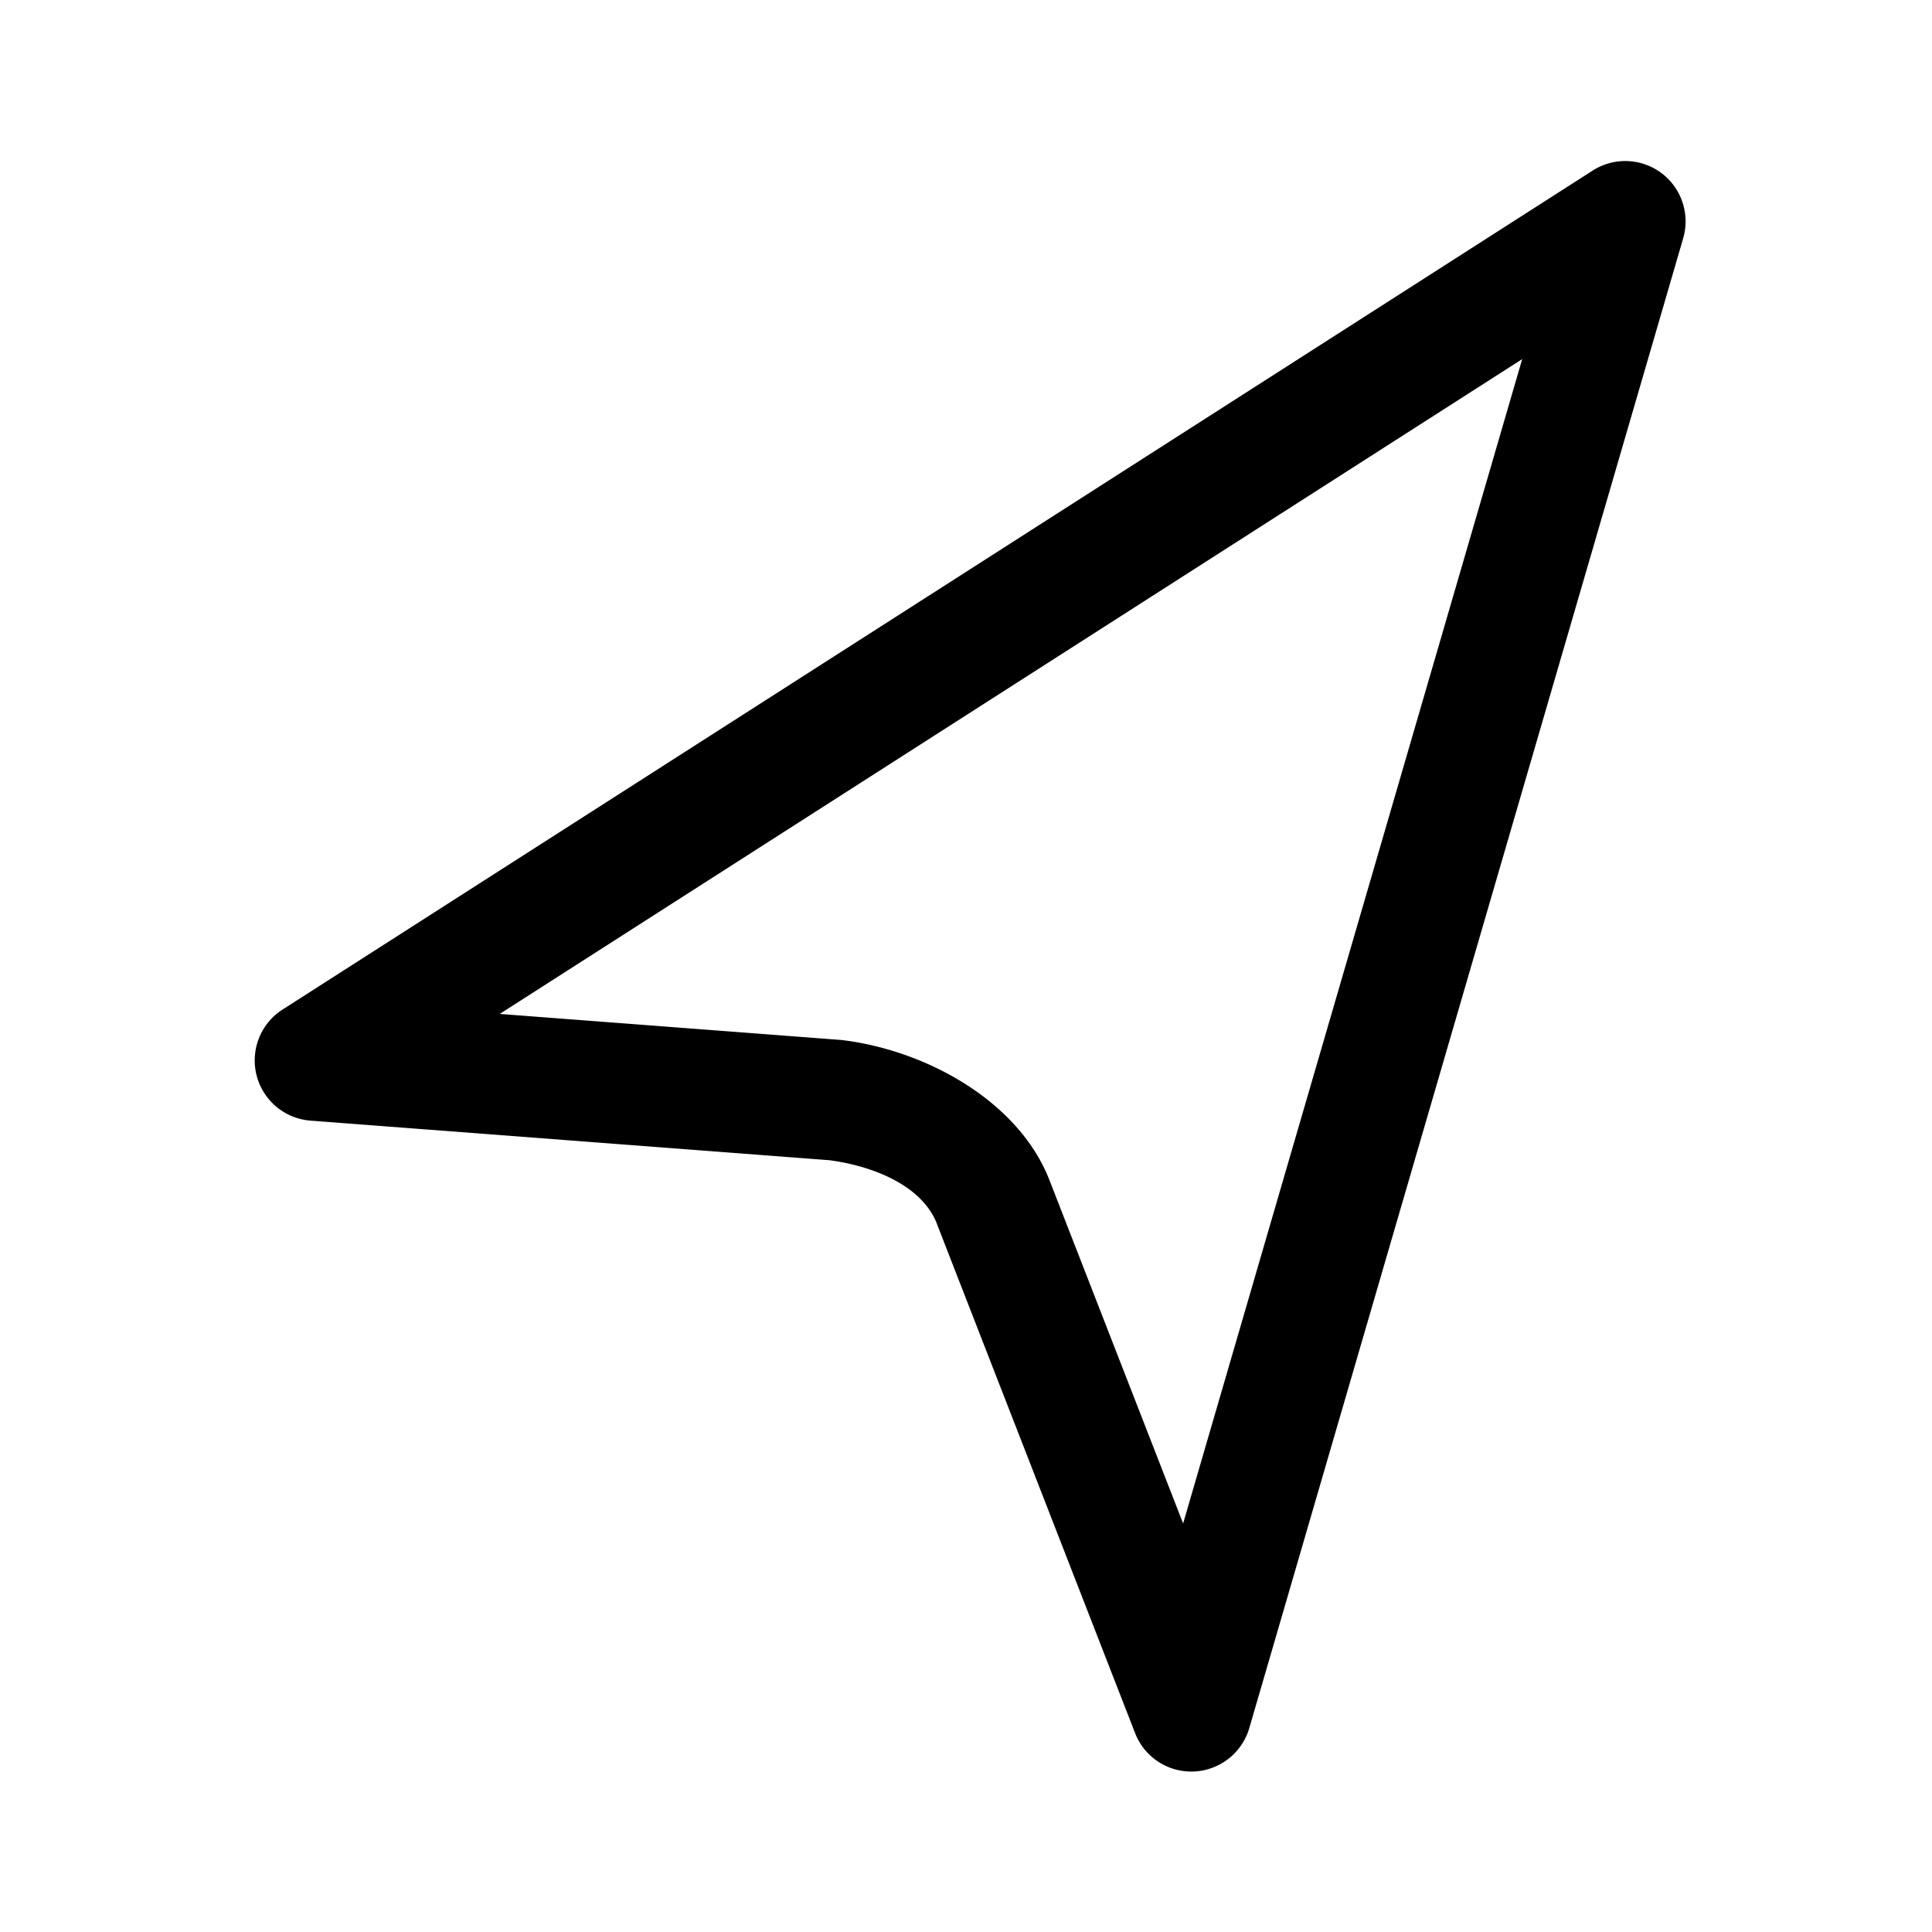 <?xml version="1.0" encoding="utf-8"?><!-- Uploaded to: SVG Repo, www.svgrepo.com, Generator: SVG Repo Mixer Tools -->
<svg fill="#000000" width="800px" height="800px" viewBox="0 0 192 192" xmlns="http://www.w3.org/2000/svg" xml:space="preserve" style="fill-rule:evenodd;clip-rule:evenodd;stroke-linejoin:round;stroke-miterlimit:2"><path d="M1290.45 101.974a6.588 6.588 0 0 0 3.05 12.118l56.62 4.32c4.71.631 10.1 2.726 11.73 6.975 0 .013.01.026.01.039l21.59 55.476a6.575 6.575 0 0 0 6.42 4.193 6.593 6.593 0 0 0 6.04-4.74l47.33-162.513a6.594 6.594 0 0 0-2.37-7.117 6.589 6.589 0 0 0-7.5-.273l-142.92 91.522Zm23.69.478 111.54-71.433-36.99 127.017-14.55-37.374c-3.25-8.484-13.14-14.148-22.51-15.341a6.148 6.148 0 0 0-.33-.034l-37.16-2.835Z" style="fill-rule:evenodd;clip-rule:evenodd;stroke-linejoin:round;stroke-miterlimit:2" transform="translate(-1147.52 7.429) scale(.911)"/></svg>
